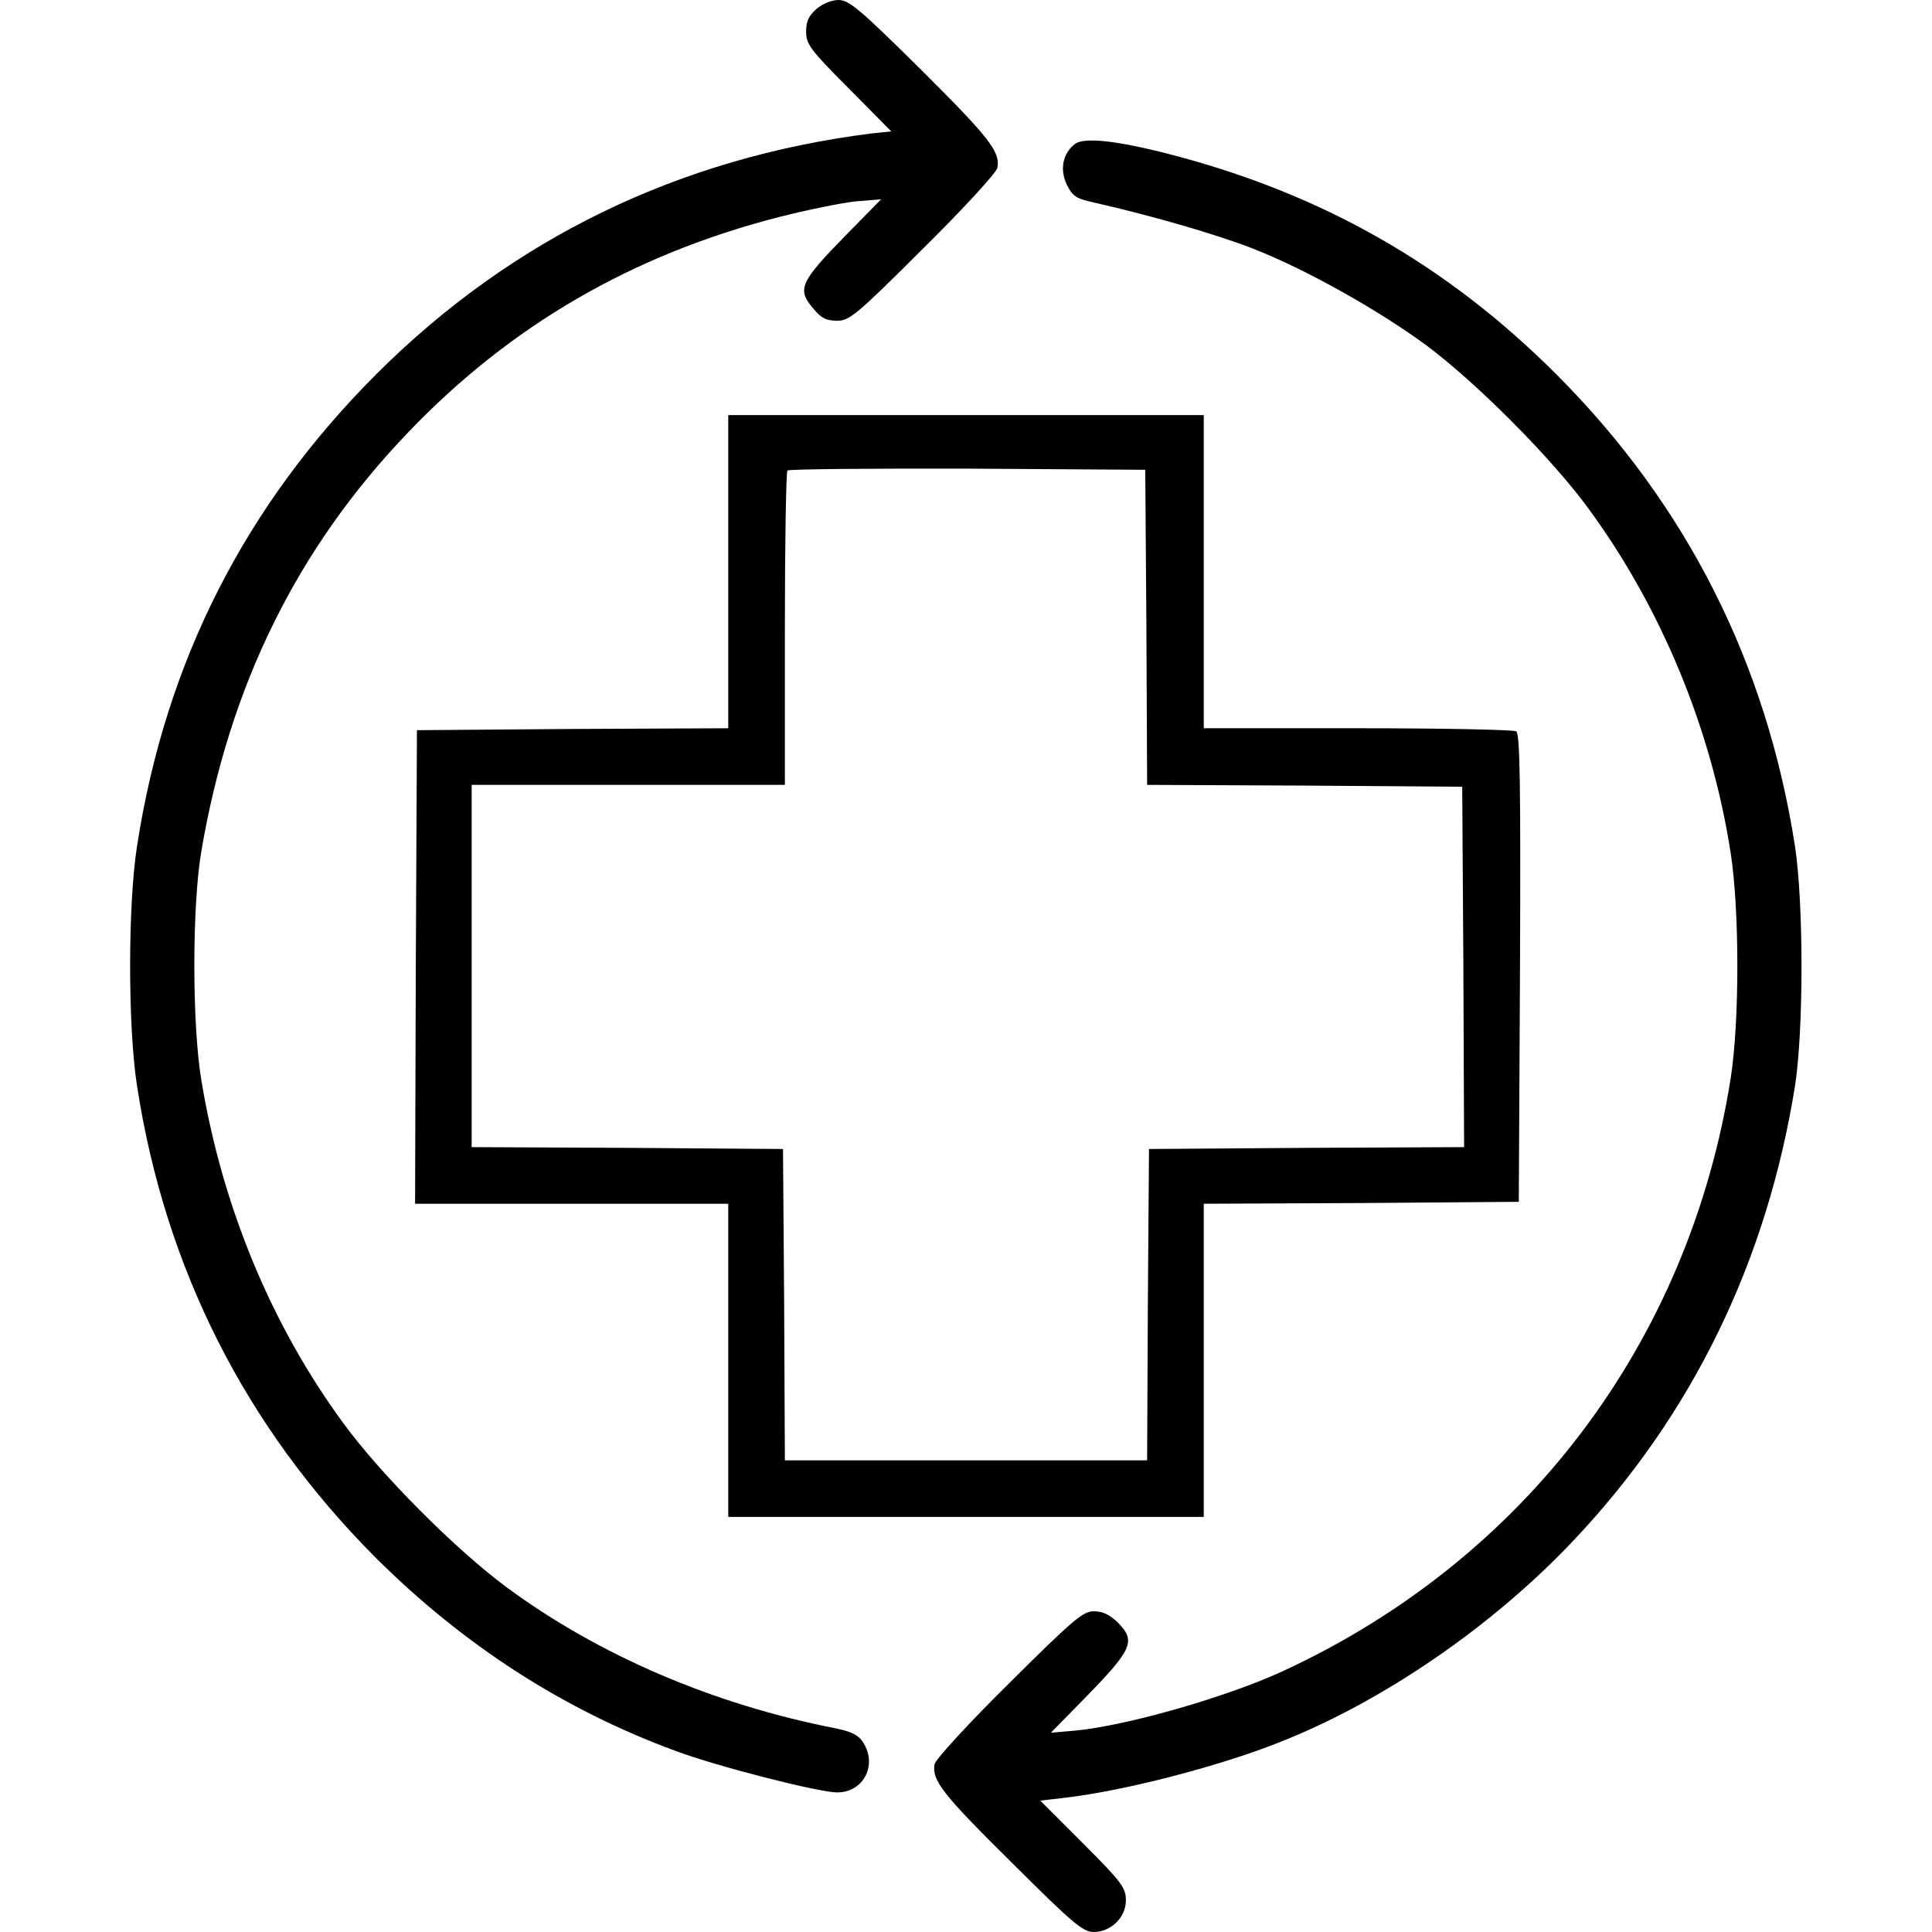 <svg version="1.1" viewBox="0 0 32 32" height="32px" width="32px" xmlns:xlink="http://www.w3.org/1999/xlink" xmlns="http://www.w3.org/2000/svg">
<g id="surface1">
<path d="M 13.523 0.148 C 13.395 0.262 13.352 0.352 13.352 0.523 C 13.352 0.73 13.414 0.82 14.055 1.461 L 14.762 2.176 L 14.43 2.211 C 11.25 2.613 8.488 3.949 6.242 6.188 C 4.062 8.367 2.742 10.957 2.27 14.012 C 2.117 14.988 2.117 17.012 2.27 17.988 C 2.738 21.02 4.07 23.637 6.211 25.789 C 7.668 27.242 9.32 28.312 11.188 29 C 11.875 29.258 13.562 29.688 13.867 29.688 C 14.305 29.688 14.539 29.23 14.293 28.855 C 14.219 28.738 14.102 28.68 13.832 28.625 C 11.812 28.23 9.914 27.414 8.395 26.293 C 7.543 25.664 6.301 24.414 5.688 23.574 C 4.492 21.945 3.68 19.98 3.336 17.898 C 3.18 16.98 3.18 14.988 3.336 14.094 C 3.801 11.355 4.926 9.074 6.758 7.164 C 8.449 5.395 10.469 4.219 12.906 3.594 C 13.363 3.477 13.93 3.363 14.164 3.336 L 14.594 3.301 L 14.023 3.883 C 13.242 4.68 13.195 4.789 13.477 5.117 C 13.602 5.27 13.688 5.312 13.863 5.312 C 14.07 5.312 14.176 5.227 15.289 4.117 C 15.969 3.445 16.5 2.863 16.52 2.781 C 16.57 2.512 16.387 2.281 15.238 1.137 C 14.238 0.148 14.062 0 13.887 0 C 13.773 0 13.625 0.062 13.523 0.148 Z M 13.523 0.148" style="stroke:none;fill-rule:nonzero;fill:rgb(0%,0%,0%);fill-opacity:1;"></path>
<path d="M 17.801 2.387 C 17.602 2.543 17.551 2.805 17.668 3.055 C 17.77 3.258 17.82 3.289 18.156 3.363 C 19.039 3.562 20.168 3.887 20.75 4.117 C 21.625 4.457 22.824 5.133 23.613 5.711 C 24.449 6.332 25.699 7.586 26.312 8.426 C 27.52 10.074 28.352 12.086 28.668 14.145 C 28.812 15.094 28.812 16.906 28.668 17.844 C 27.98 22.23 25.262 25.832 21.23 27.688 C 20.289 28.117 18.664 28.582 17.812 28.664 L 17.406 28.699 L 17.977 28.117 C 18.762 27.312 18.82 27.18 18.508 26.867 C 18.375 26.742 18.262 26.688 18.117 26.688 C 17.938 26.688 17.781 26.82 16.711 27.883 C 16.031 28.555 15.5 29.137 15.48 29.219 C 15.43 29.488 15.613 29.719 16.762 30.855 C 17.762 31.852 17.938 32 18.113 32 C 18.398 32 18.648 31.762 18.648 31.477 C 18.648 31.27 18.586 31.18 17.945 30.539 L 17.23 29.824 L 17.602 29.781 C 18.602 29.668 20.168 29.262 21.168 28.867 C 22.887 28.195 24.711 26.945 26.055 25.523 C 28.023 23.445 29.262 20.906 29.73 17.992 C 29.875 17.07 29.875 14.961 29.73 14.012 C 29.258 10.98 27.938 8.367 25.789 6.211 C 23.969 4.387 21.895 3.207 19.375 2.555 C 18.48 2.324 17.949 2.27 17.801 2.387 Z M 17.801 2.387" style="stroke:none;fill-rule:nonzero;fill:rgb(0%,0%,0%);fill-opacity:1;"></path>
<path d="M 12.062 9.469 L 12.062 12.062 L 9.488 12.074 L 6.906 12.094 L 6.887 16.012 L 6.875 19.938 L 12.062 19.938 L 12.062 25.125 L 19.938 25.125 L 19.938 19.938 L 22.551 19.926 L 25.156 19.906 L 25.176 16.039 C 25.188 12.98 25.176 12.156 25.113 12.113 C 25.07 12.086 23.887 12.062 22.488 12.062 L 19.938 12.062 L 19.938 6.875 L 12.062 6.875 Z M 18.988 10.387 L 19 13 L 21.613 13.012 L 24.219 13.031 L 24.238 16.012 L 24.25 19 L 21.645 19.012 L 19.031 19.031 L 19.012 21.605 L 19 24.188 L 13 24.188 L 12.988 21.605 L 12.969 19.031 L 10.395 19.012 L 7.812 19 L 7.812 13 L 13 13 L 13 10.418 C 13 8.992 13.02 7.812 13.043 7.793 C 13.062 7.77 14.406 7.758 16.023 7.762 L 18.969 7.781 Z M 18.988 10.387" style="stroke:none;fill-rule:nonzero;fill:rgb(0%,0%,0%);fill-opacity:1;"></path>
</g>
</svg>
